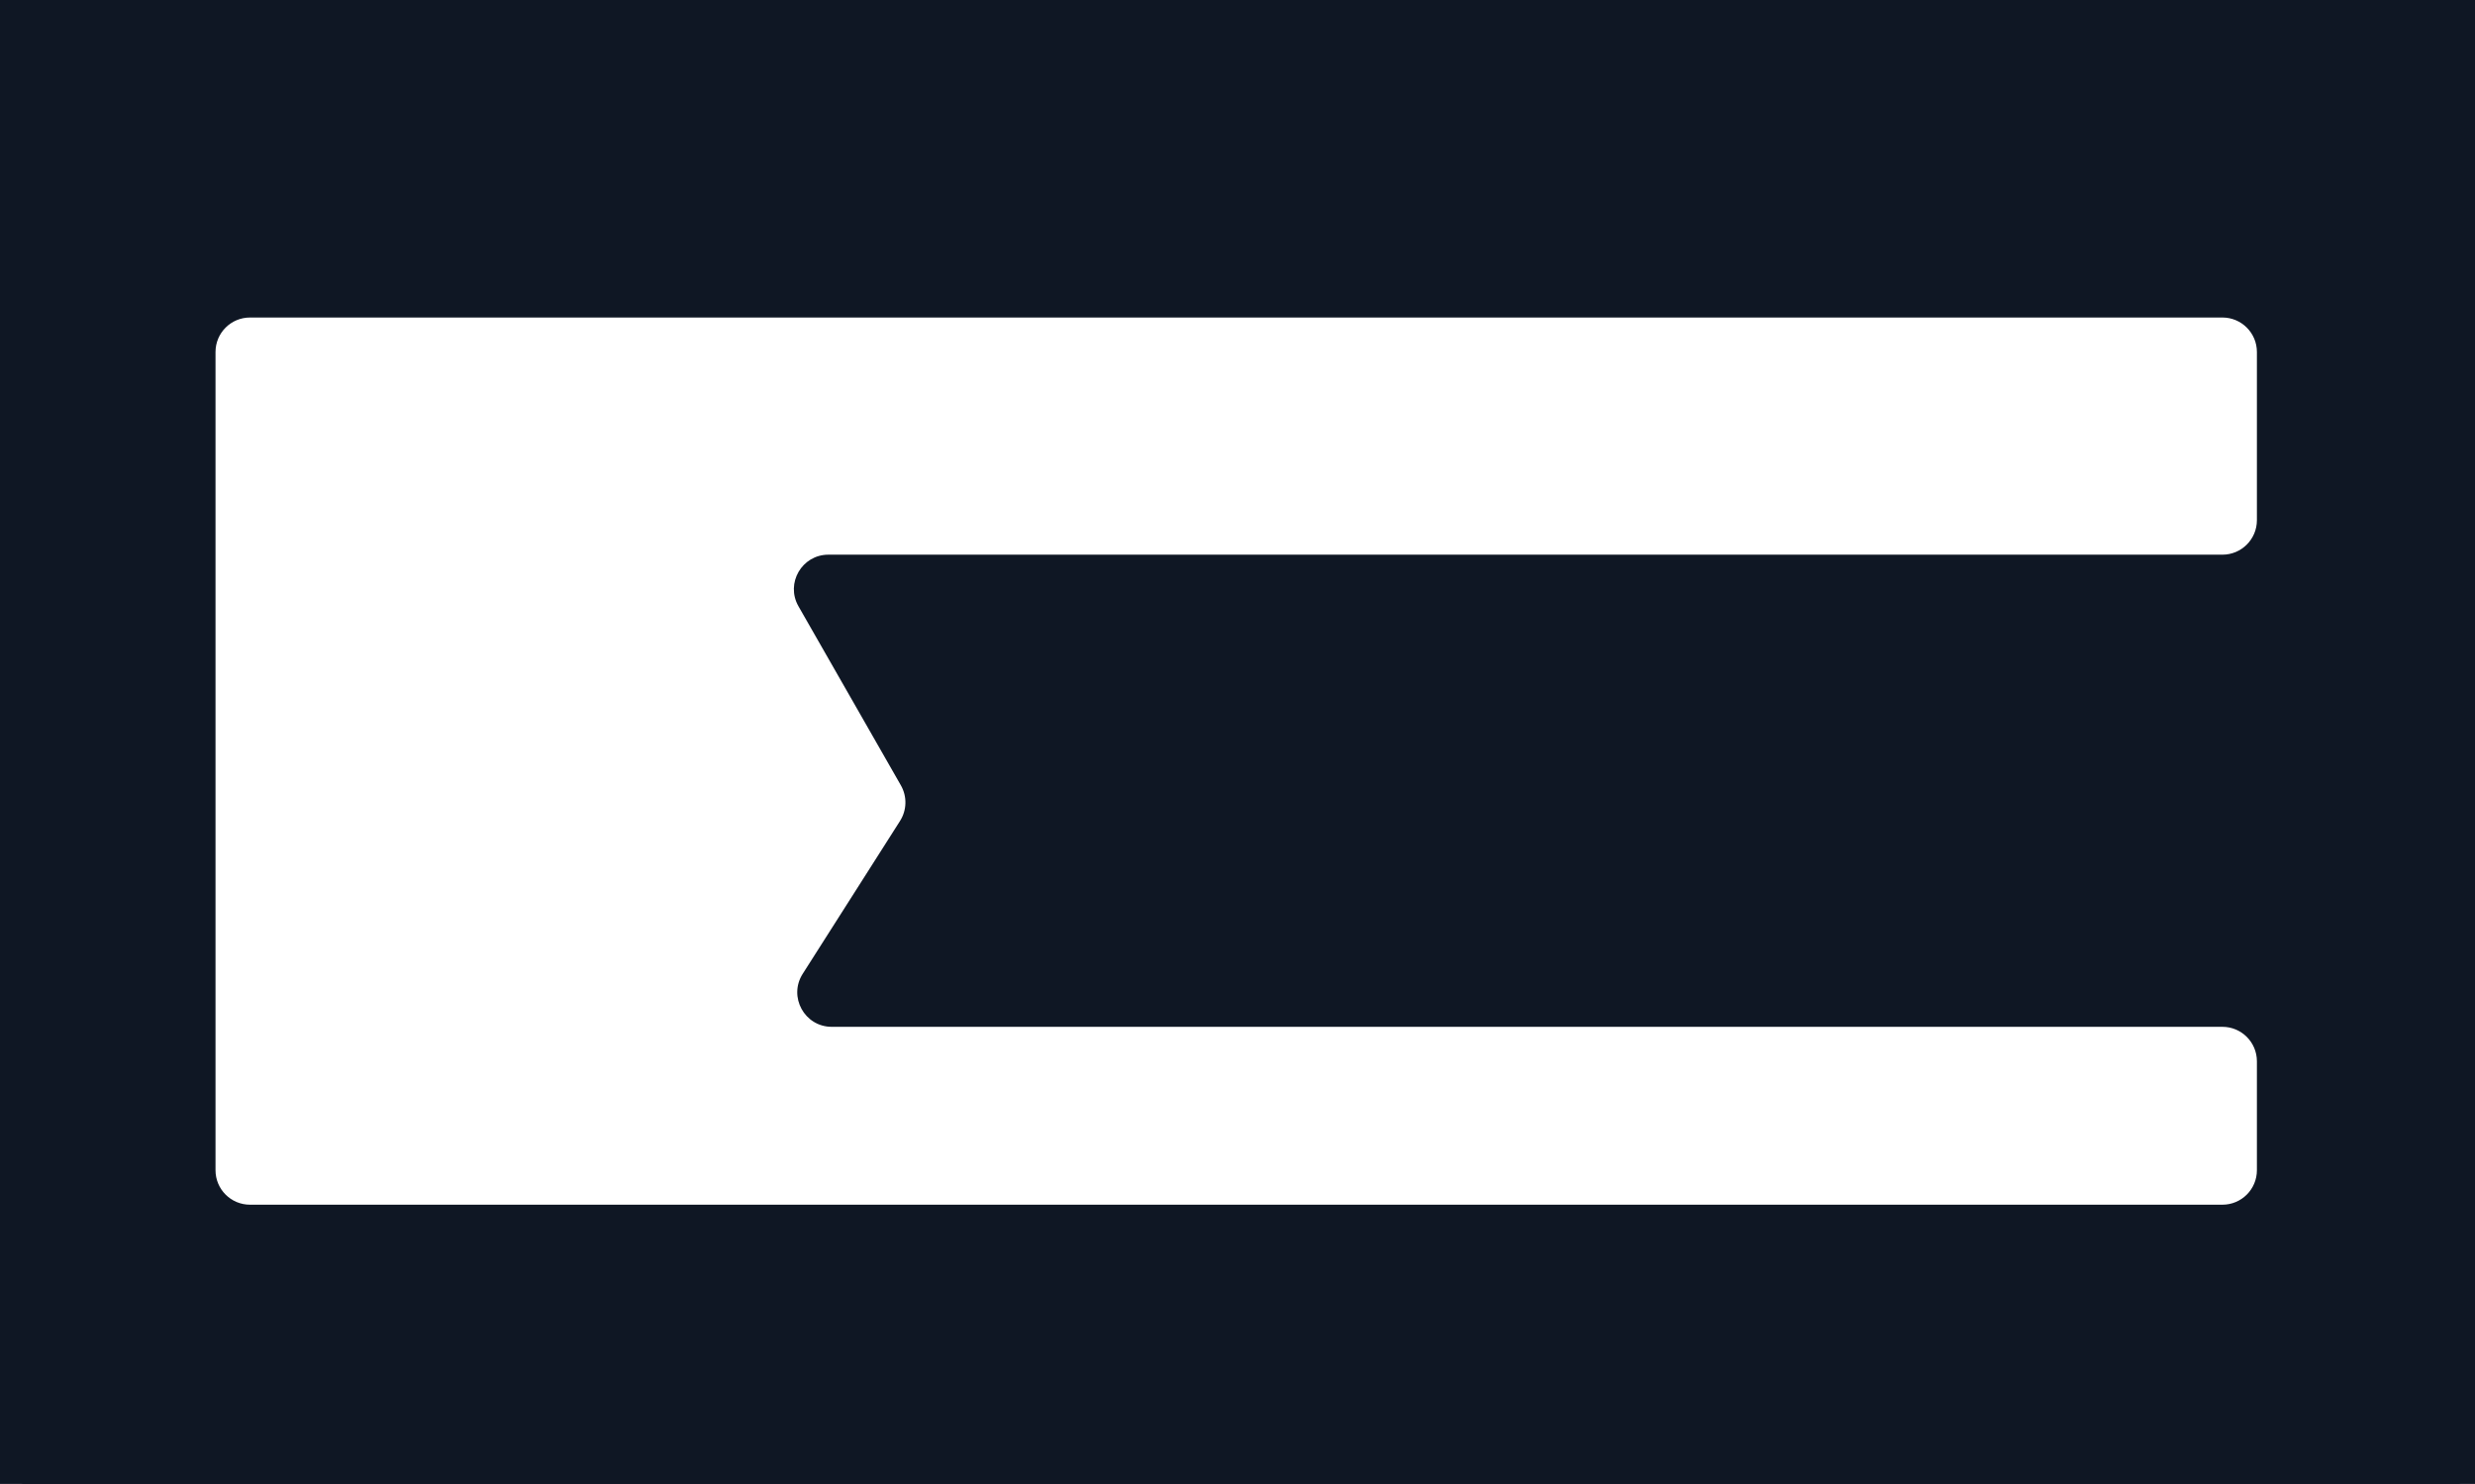 <?xml version="1.0" encoding="UTF-8"?> <svg xmlns="http://www.w3.org/2000/svg" width="1436" height="861" viewBox="0 0 1436 861" fill="none"><g clip-path="url(#clip0_1333_419)"><g filter="url(#filter0_i_1333_419)"><path fill-rule="evenodd" clip-rule="evenodd" d="M0 34C0 22.954 8.954 14 20 14H1416C1427.05 14 1436 22.954 1436 34V841C1436 852.046 1427.05 861 1416 861H20C8.954 861 0 852.046 0 841V34ZM123.043 202.225C123.043 191.18 131.997 182.225 143.043 182.225H1287.46C1298.5 182.225 1307.46 191.18 1307.46 202.225V299.826C1307.46 310.872 1298.5 319.826 1287.46 319.826H478.632C463.272 319.826 453.645 336.422 461.27 349.755L520.689 453.656C524.375 460.103 524.186 468.061 520.198 474.326L463.726 563.028C455.249 576.343 464.813 593.769 480.597 593.769H1287.46C1298.5 593.769 1307.46 602.723 1307.46 613.769V676.97C1307.46 688.015 1298.5 696.97 1287.46 696.97H143.043C131.997 696.97 123.043 688.015 123.043 676.97V202.225Z" fill="#0F1724"></path></g><rect y="750" width="1436" height="111" fill="#0F1724"></rect><rect width="1436" height="111" fill="#0F1724"></rect><rect y="72" width="76" height="771" fill="#0F1724"></rect><rect x="1360" y="85" width="76" height="771" fill="#0F1724"></rect></g><defs><filter id="filter0_i_1333_419" x="0" y="14" width="1438" height="849" filterUnits="userSpaceOnUse" color-interpolation-filters="sRGB"><feFlood flood-opacity="0" result="BackgroundImageFix"></feFlood><feBlend mode="normal" in="SourceGraphic" in2="BackgroundImageFix" result="shape"></feBlend><feColorMatrix in="SourceAlpha" type="matrix" values="0 0 0 0 0 0 0 0 0 0 0 0 0 0 0 0 0 0 127 0" result="hardAlpha"></feColorMatrix><feOffset dx="2" dy="2"></feOffset><feGaussianBlur stdDeviation="10"></feGaussianBlur><feComposite in2="hardAlpha" operator="arithmetic" k2="-1" k3="1"></feComposite><feColorMatrix type="matrix" values="0 0 0 0 1 0 0 0 0 0.42 0 0 0 0 0 0 0 0 1 0"></feColorMatrix><feBlend mode="normal" in2="shape" result="effect1_innerShadow_1333_419"></feBlend></filter><clipPath id="clip0_1333_419"><rect width="1436" height="861" fill="white"></rect></clipPath></defs></svg> 